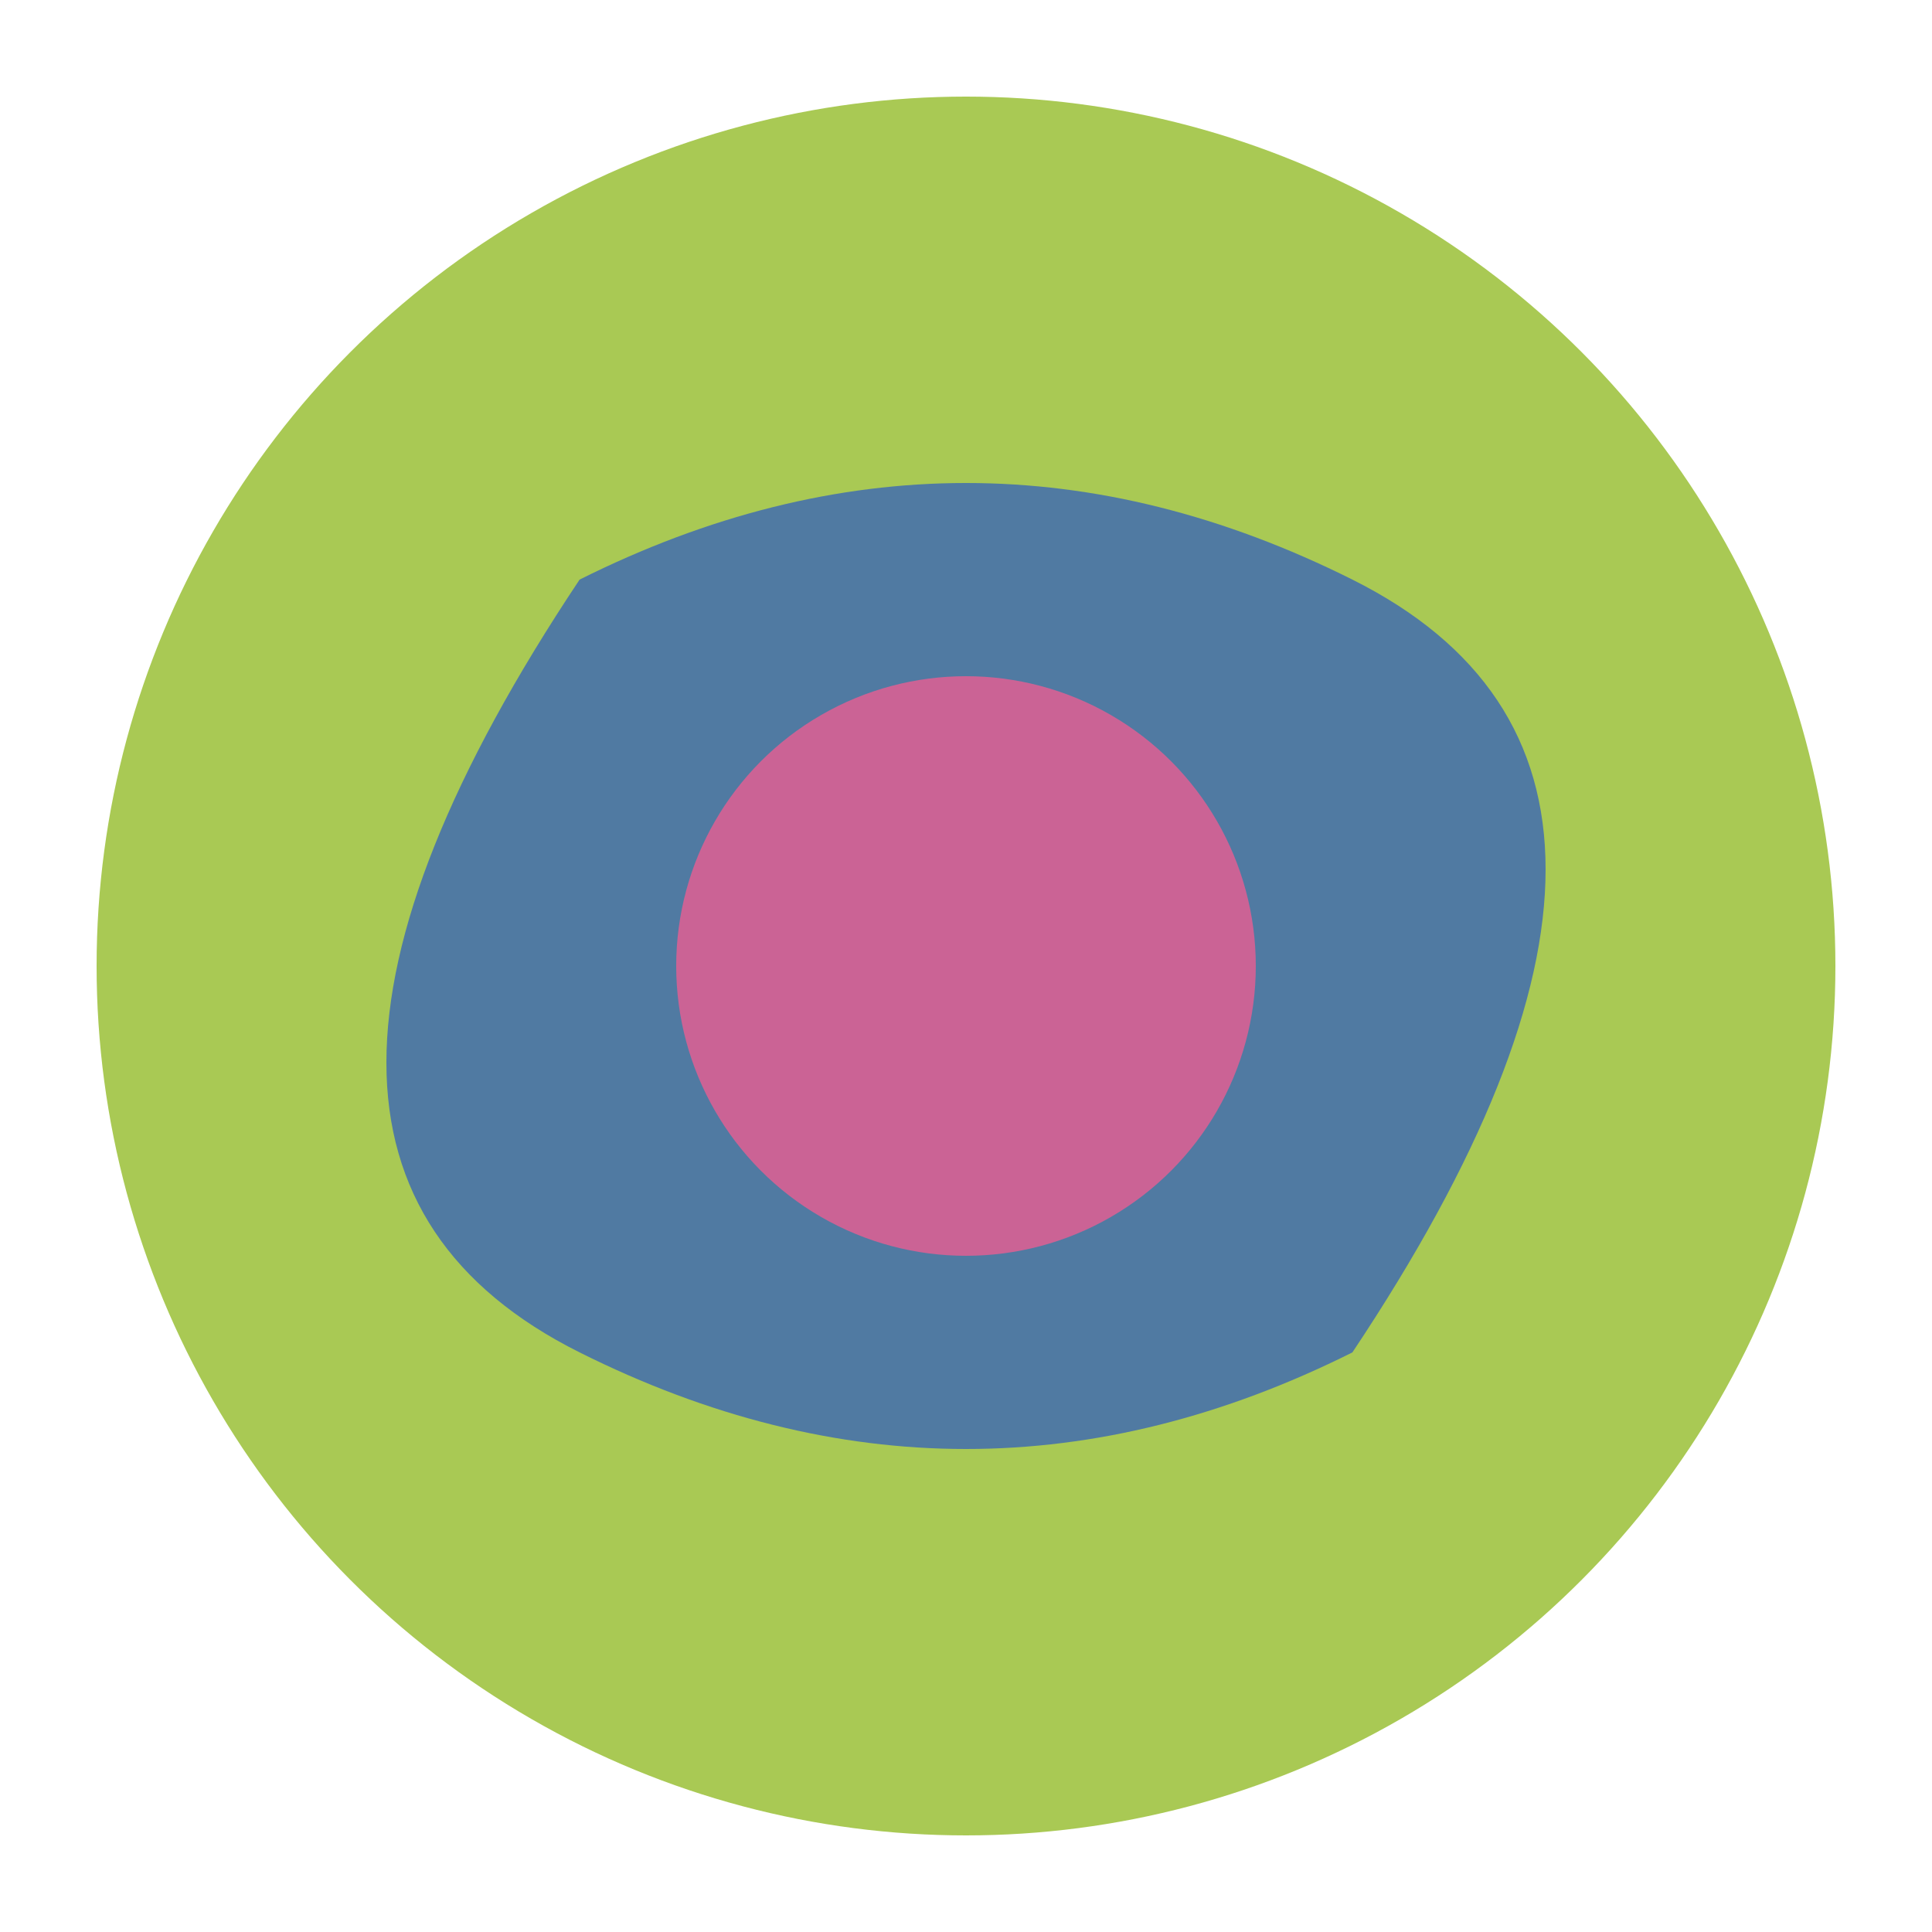 <svg xmlns="http://www.w3.org/2000/svg" viewBox="0 0 100 100" width="32" height="32">
  <circle cx="50" cy="50" r="45" fill="#A9C954"/>
  <path d="M30,30 Q50,20 70,30 T70,70 Q50,80 30,70 T30,30" fill="#2B59C3" opacity="0.7"/>
  <circle cx="50" cy="50" r="15" fill="#FF5A91" opacity="0.7"/>
</svg> 